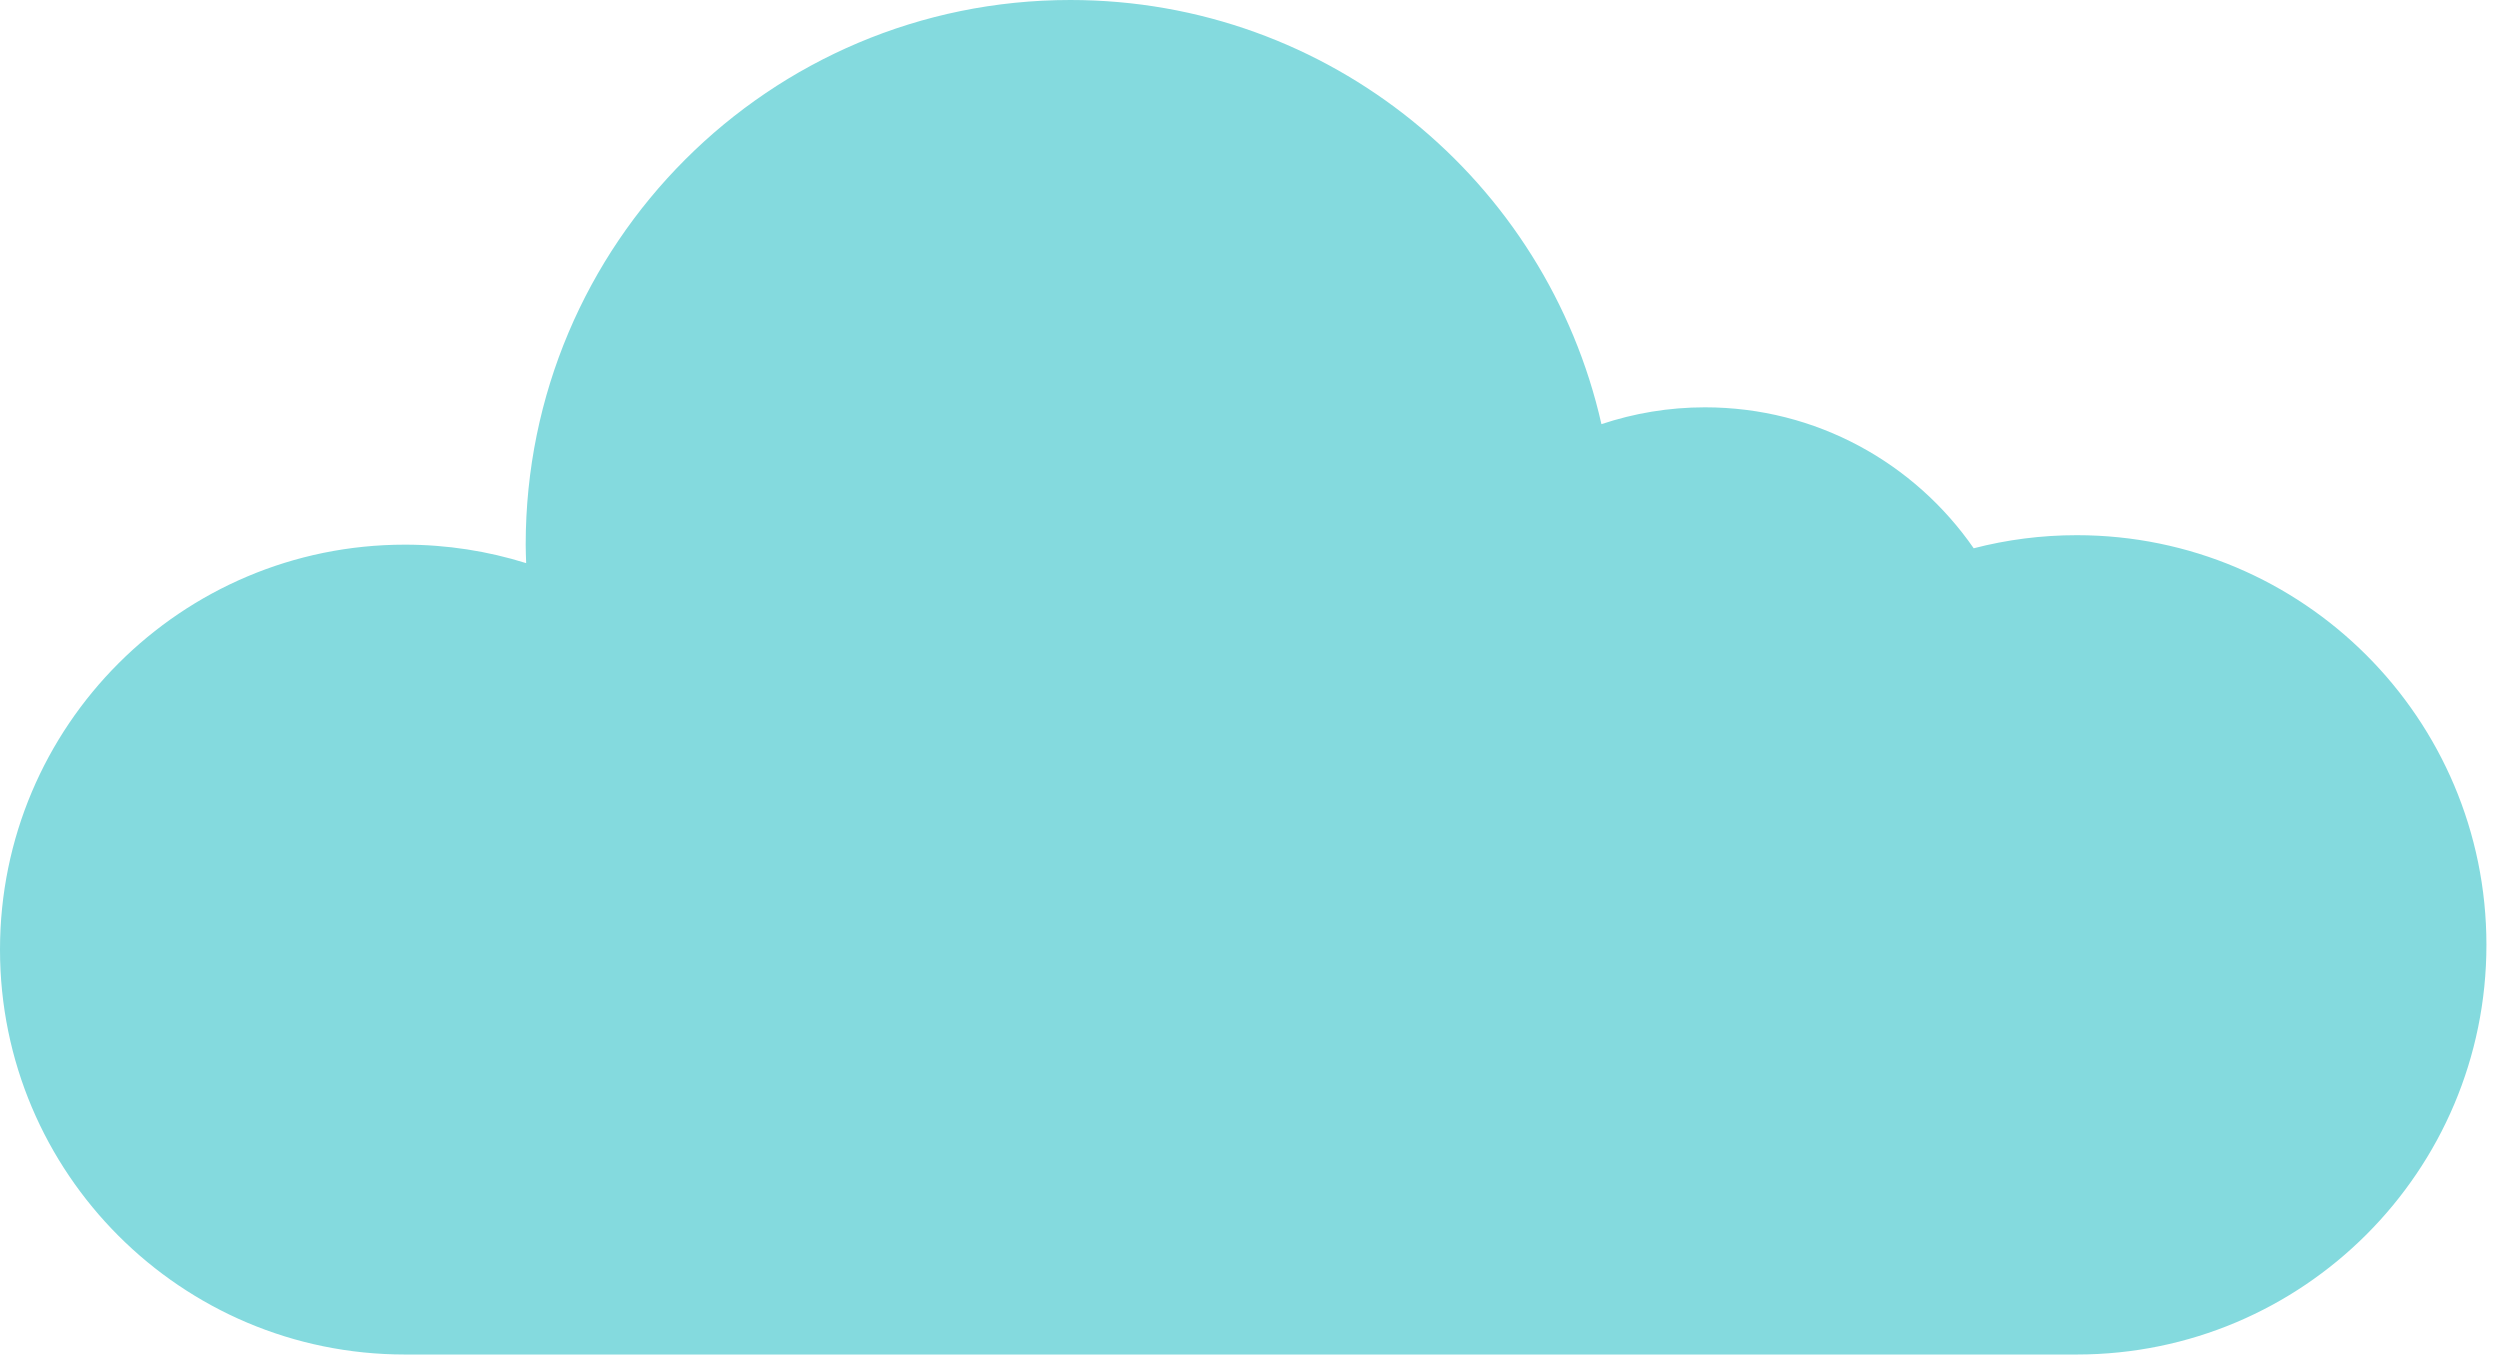 <svg width="170" height="93" viewBox="0 0 170 93" fill="none" xmlns="http://www.w3.org/2000/svg">
<path d="M141.218 36.393C138.798 36.393 136.45 36.703 134.212 37.283C130.201 31.491 123.514 27.698 115.936 27.698C113.475 27.698 111.111 28.104 108.898 28.842C105.168 12.333 90.419 0 72.782 0C52.328 0 35.747 16.582 35.747 37.037C35.747 37.459 35.766 37.876 35.779 38.293C33.176 37.477 30.406 37.037 27.535 37.037C12.328 37.037 0 49.363 0 64.573C0 79.78 12.328 92.107 27.535 92.107H109.976H125.276H141.218C156.604 92.107 169.077 79.634 169.077 64.249C169.076 48.864 156.603 36.393 141.218 36.393Z" fill="#84DADE"/>
</svg>
